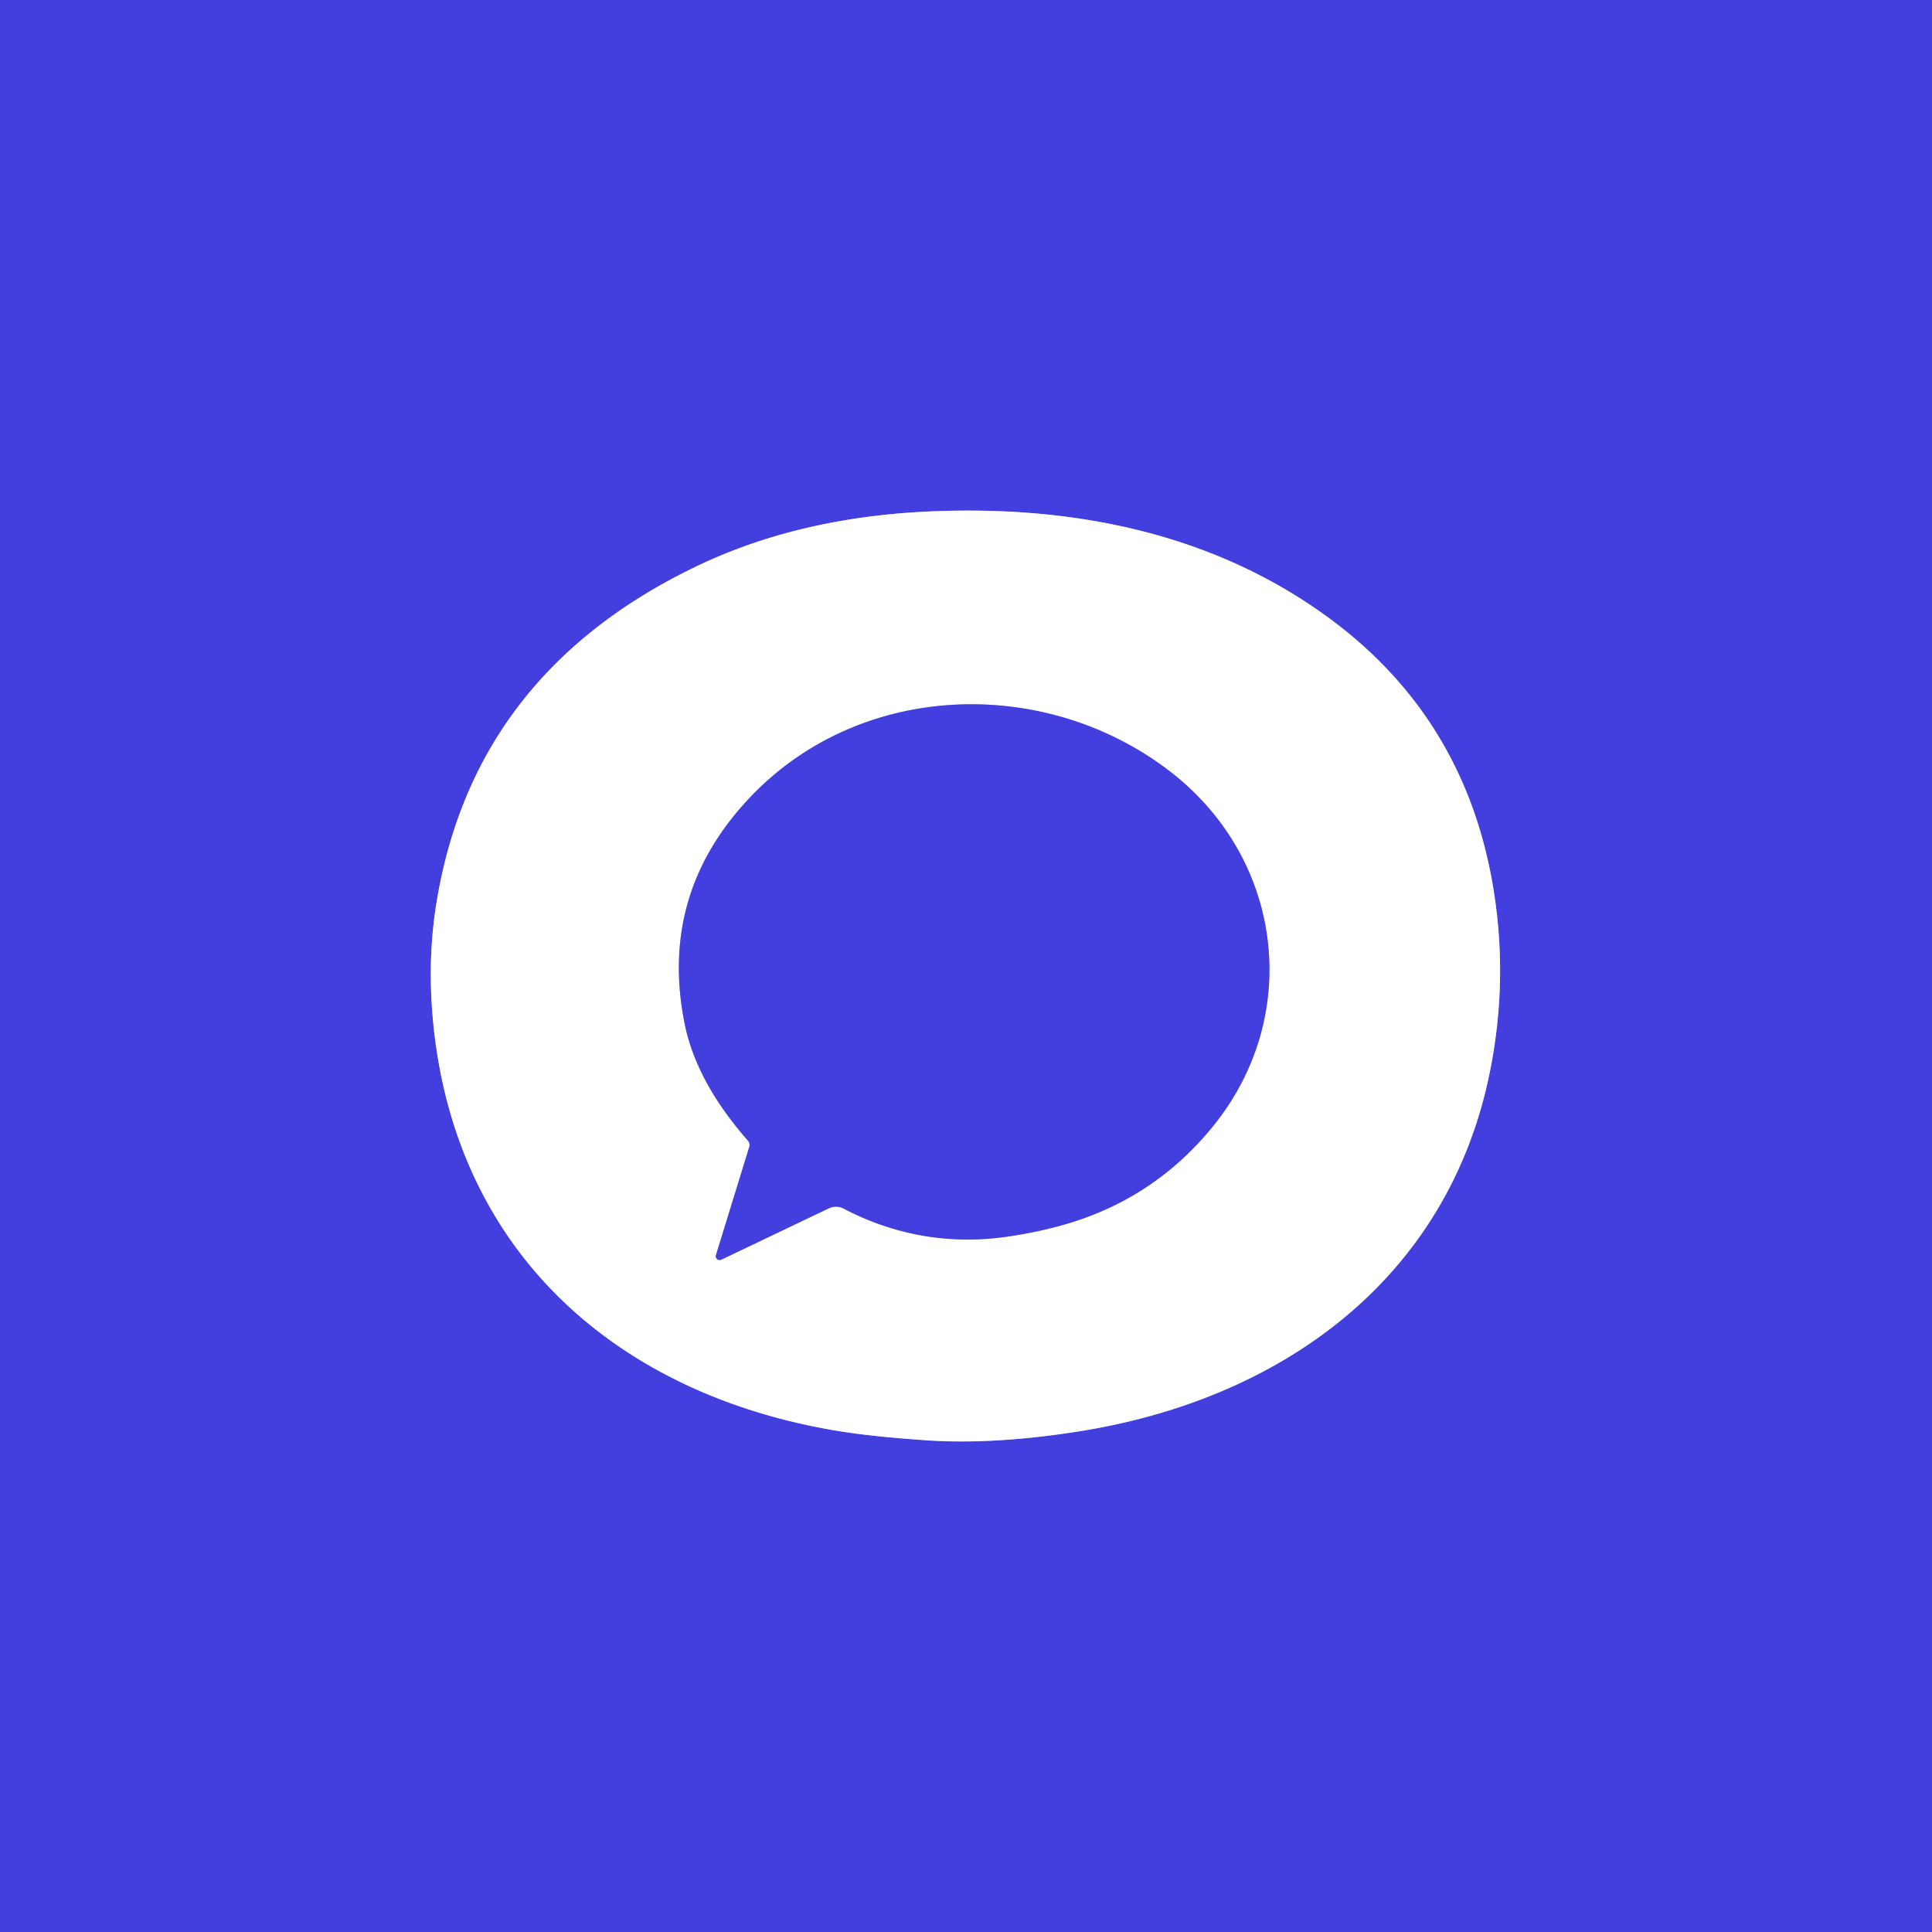 <?xml version="1.0" encoding="UTF-8" standalone="no"?>
<!DOCTYPE svg PUBLIC "-//W3C//DTD SVG 1.1//EN" "http://www.w3.org/Graphics/SVG/1.1/DTD/svg11.dtd">
<svg xmlns="http://www.w3.org/2000/svg" version="1.1" viewBox="0.00 0.00 256.00 256.00">
<rect x="0.00" y="0.00" width="256.00" height="256.00" fill="#333333" stroke="none"/>
<g stroke-width="2.00" fill="none" stroke-linecap="butt">
<path stroke="#a19fef" vector-effect="non-scaling-stroke" d="
  M 92.12 75.12
  Q 62.63 89.36 57.79 119.90
  C 56.95 125.22 56.89 130.58 57.44 135.92
  C 60.59 166.30 82.07 184.84 111.03 189.61
  Q 115.50 190.35 122.81 190.85
  Q 131.53 191.44 142.62 189.72
  C 169.80 185.52 191.88 169.45 197.41 142.05
  Q 199.97 129.38 197.71 116.76
  Q 193.69 94.37 175.22 81.26
  C 160.15 70.56 142.01 66.97 123.39 67.76
  Q 105.83 68.50 92.12 75.12"
/>
<path stroke="#a19fef" vector-effect="non-scaling-stroke" d="
  M 111.80 160.15
  C 118.44 163.63 125.70 164.93 133.19 163.90
  Q 136.74 163.41 140.17 162.50
  Q 152.69 159.18 160.77 149.18
  C 172.63 134.51 170.03 113.71 154.94 102.15
  C 138.45 89.52 113.95 90.19 99.28 105.77
  Q 87.28 118.52 90.72 135.64
  Q 92.26 143.33 99.08 151.11
  Q 99.43 151.51 99.27 152.01
  L 94.87 166.30
  A 0.51 0.51 0.0 0 0 95.58 166.91
  L 109.80 160.12
  A 2.22 2.21 -44.0 0 1 111.80 160.15"
/>
</g>
<path fill="#433fdf" d="
  M 0.00 0.00
  L 256.00 0.00
  L 256.00 256.00
  L 0.00 256.00
  L 0.00 0.00
  Z
  M 92.12 75.12
  Q 62.63 89.36 57.79 119.90
  C 56.95 125.22 56.89 130.58 57.44 135.92
  C 60.59 166.30 82.07 184.84 111.03 189.61
  Q 115.50 190.35 122.81 190.85
  Q 131.53 191.44 142.62 189.72
  C 169.80 185.52 191.88 169.45 197.41 142.05
  Q 199.97 129.38 197.71 116.76
  Q 193.69 94.37 175.22 81.26
  C 160.15 70.56 142.01 66.97 123.39 67.76
  Q 105.83 68.50 92.12 75.12
  Z"
/>
<path fill="#ffffff" d="
  M 92.12 75.12
  Q 105.83 68.50 123.39 67.76
  C 142.01 66.97 160.15 70.56 175.22 81.26
  Q 193.69 94.37 197.71 116.76
  Q 199.97 129.38 197.41 142.05
  C 191.88 169.45 169.80 185.52 142.62 189.72
  Q 131.53 191.44 122.81 190.85
  Q 115.50 190.35 111.03 189.61
  C 82.07 184.84 60.59 166.30 57.44 135.92
  C 56.89 130.58 56.95 125.22 57.79 119.90
  Q 62.63 89.36 92.12 75.12
  Z
  M 111.80 160.15
  C 118.44 163.63 125.70 164.93 133.19 163.90
  Q 136.74 163.41 140.17 162.50
  Q 152.69 159.18 160.77 149.18
  C 172.63 134.51 170.03 113.71 154.94 102.15
  C 138.45 89.52 113.95 90.19 99.28 105.77
  Q 87.28 118.52 90.72 135.64
  Q 92.26 143.33 99.08 151.11
  Q 99.43 151.51 99.27 152.01
  L 94.87 166.30
  A 0.51 0.51 0.0 0 0 95.58 166.91
  L 109.80 160.12
  A 2.22 2.21 -44.0 0 1 111.80 160.15
  Z"
/>
<path fill="#433fdf" d="
  M 111.80 160.15
  A 2.22 2.21 -44.0 0 0 109.80 160.12
  L 95.58 166.91
  A 0.51 0.51 0.0 0 1 94.87 166.30
  L 99.27 152.01
  Q 99.43 151.51 99.08 151.11
  Q 92.26 143.33 90.72 135.64
  Q 87.28 118.52 99.28 105.77
  C 113.95 90.19 138.45 89.52 154.94 102.15
  C 170.03 113.71 172.63 134.51 160.77 149.18
  Q 152.69 159.18 140.17 162.50
  Q 136.74 163.41 133.19 163.90
  C 125.70 164.93 118.44 163.63 111.80 160.15
  Z"
/>
</svg>
